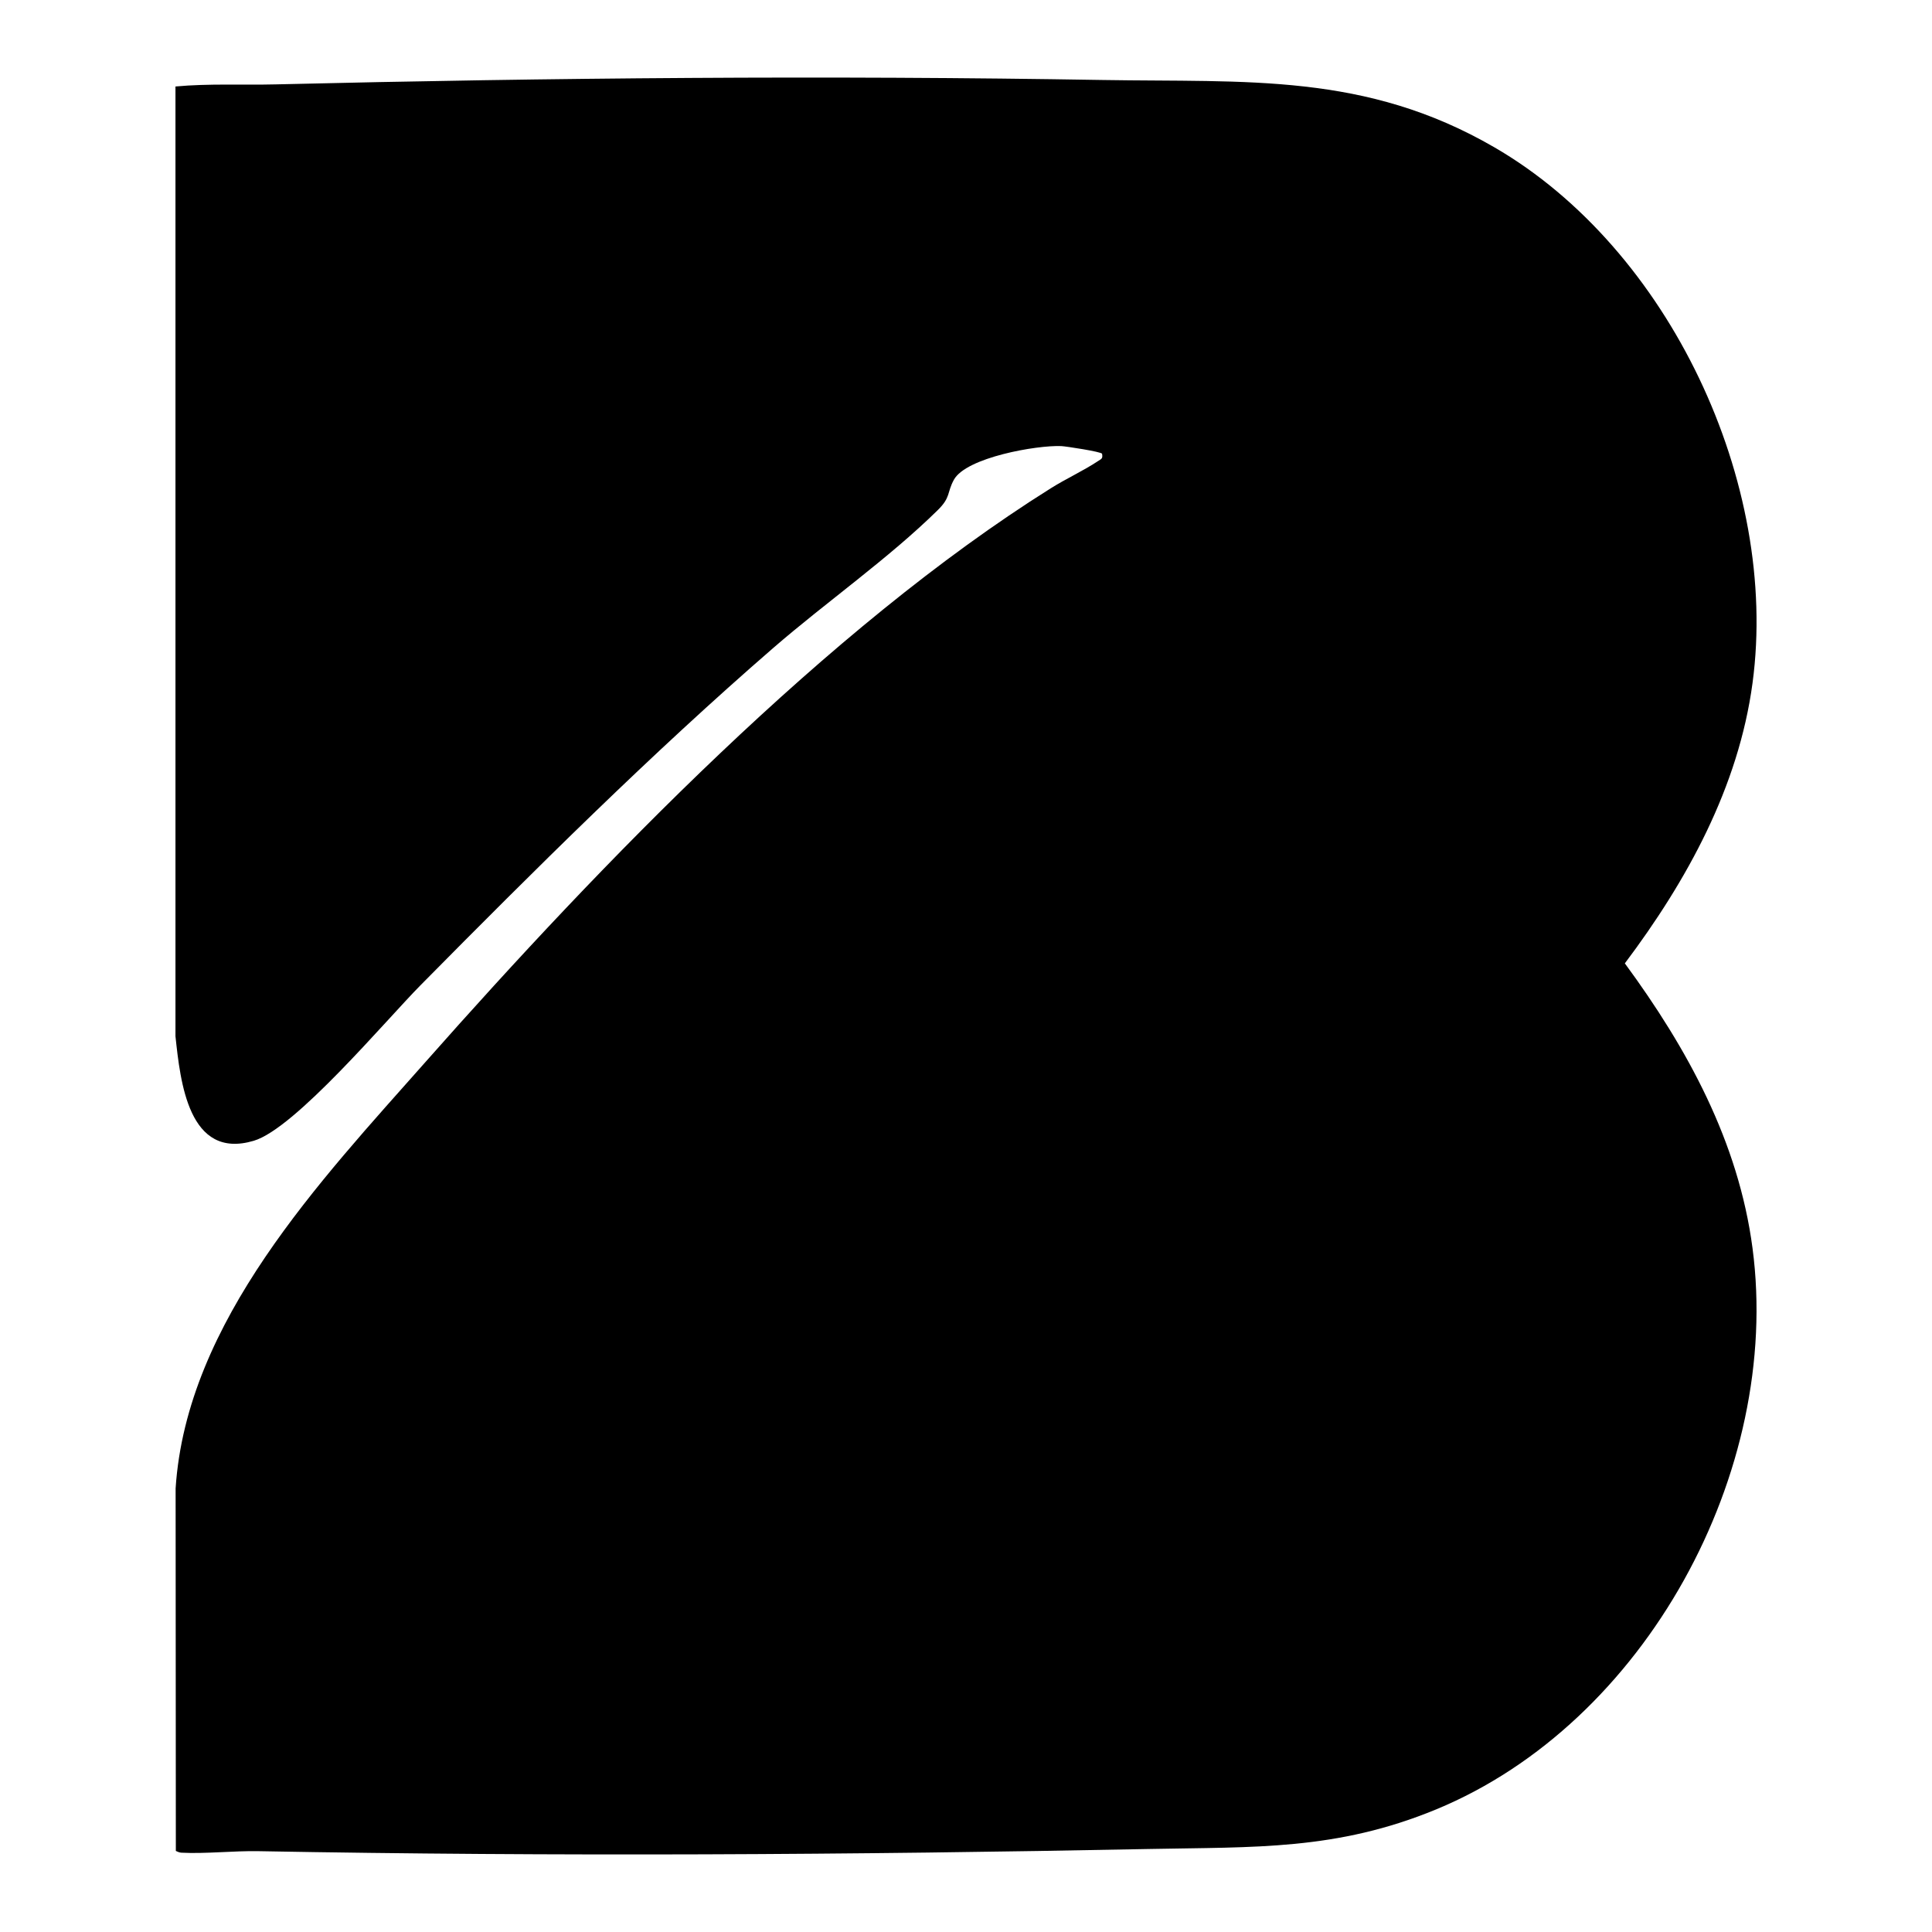 <?xml version="1.0" encoding="UTF-8"?>
<svg id="Layer_1" xmlns="http://www.w3.org/2000/svg" version="1.1" viewBox="0 0 256 256">
  <!-- Generator: Adobe Illustrator 30.0.0, SVG Export Plug-In . SVG Version: 2.1.1 Build 123)  -->
  <path d="M23.3,245.26l-.03-48.04c1.44-22.14,19.18-40.75,33.17-56.57,23.14-26.17,53.23-57.41,82.78-75.94,2.03-1.28,4.31-2.31,6.3-3.63.45-.3.62-.31.51-.95-.05-.27-4.84-1-5.41-1.02-3.22-.14-12.61,1.5-14.23,4.47-.93,1.71-.39,2.3-2.13,4.01-6.5,6.4-14.8,12.2-21.79,18.26-16.16,14.01-31.73,29.5-46.77,44.72-4.63,4.69-16.6,18.97-22.08,20.59-8.65,2.57-9.72-7.83-10.37-13.85V11.46c4.44-.41,8.88-.17,13.32-.28,36.45-.88,73.09-1.2,109.59-.58,19.04.32,34.77-1,51.87,8.93,23.15,13.43,37.75,44.49,34.19,70.97-1.85,13.78-8.7,26.22-16.92,37.15,8.28,11.27,15.06,23.63,16.92,37.75,3.91,29.59-14.18,62.89-41.91,74.35-13.22,5.46-24.07,4.97-38.01,5.25-39.23.78-78.8,1.01-118.06.29-3.27-.06-7.1.37-10.21.2-.25-.01-.51-.13-.73-.23Z"/>
</svg>